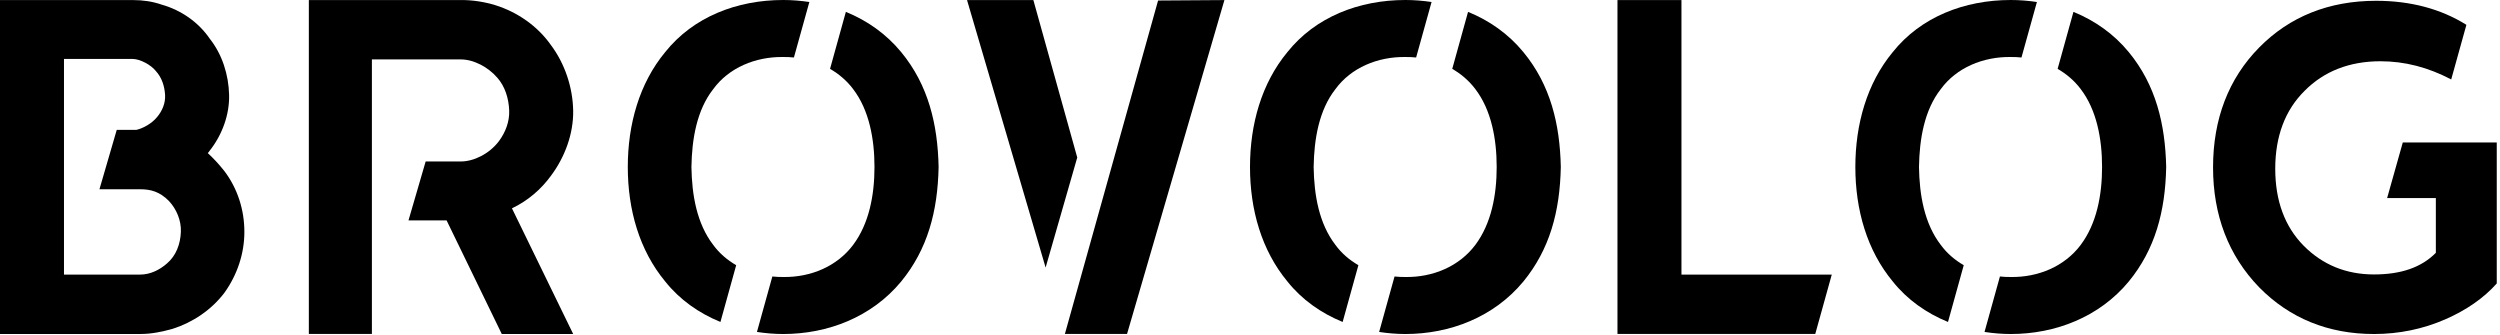<?xml version="1.0" encoding="UTF-8"?> <svg xmlns="http://www.w3.org/2000/svg" width="724" height="97" viewBox="0 0 724 97" fill="none"> <g clip-path="url(#clip0_1_59)"> <path d="M159.541 50.92C163.571 45.55 166.121 38.7 165.991 31.98C165.861 25.26 163.571 18.42 159.541 13.04C155.651 7.53 149.871 3.51 143.421 1.49C140.331 0.55 136.971 0.01 133.621 0.01H89.441V96.71H107.701V17.21H133.491C137.251 17.21 141.411 19.49 143.971 22.45C146.251 25 147.331 28.49 147.461 31.99C147.591 35.21 146.391 38.3 144.511 40.85C141.691 44.61 137.121 46.76 133.501 46.76H123.271L118.301 63.82H129.331L145.311 96.72H165.991L148.261 60.33C152.831 58.17 156.721 54.81 159.541 50.92Z" fill="black"></path> <path d="M65 49.57C63.52 47.69 61.91 45.94 60.17 44.33C60.3 44.2 60.57 43.93 60.71 43.66C64.34 39.09 66.48 33.19 66.35 27.54C66.22 21.63 64.34 15.72 60.71 11.16C57.49 6.46 52.52 2.97 46.88 1.36C44.19 0.42 41.37 0.02 38.55 0.02H0V96.72H40.83C43.92 96.72 47.01 96.05 49.96 95.24C55.87 93.36 61.24 89.73 65 84.77C68.76 79.53 70.77 73.35 70.77 67.18C70.78 60.72 68.76 54.54 65 49.57ZM48.35 76.3C46.2 78.18 43.52 79.52 40.56 79.52H18.53V17.07H38.41C40.56 17.07 43.78 18.82 45.12 20.56C46.87 22.44 47.67 24.99 47.81 27.54C47.94 29.82 47 32.11 45.53 33.85C44.05 35.73 41.37 37.21 39.49 37.61H33.81L28.8 54.81H40.56C43.65 54.81 46.2 55.48 48.89 58.17C51.17 60.59 52.52 63.94 52.38 67.17C52.24 70.66 51.03 74.02 48.35 76.3Z" fill="black"></path> <path d="M311.971 45.61L299.261 0.02H280.051L302.811 77.48L311.971 45.61Z" fill="black"></path> <path d="M354.591 0.02L335.381 0.15L308.391 96.71H326.391L354.591 0.02Z" fill="black"></path> <path d="M213.199 76.8C210.619 75.31 208.329 73.36 206.559 70.94C201.789 64.75 200.369 56.5 200.239 48.37C200.369 40.25 201.789 31.86 206.559 25.8C211.069 19.61 218.809 16.39 226.809 16.51C227.859 16.49 228.889 16.55 229.919 16.65L234.389 0.58C231.909 0.21 229.389 0 226.819 0C213.409 0 200.769 4.9 192.639 15.09C185.159 24.12 181.809 35.98 181.809 48.36C181.809 60.74 185.159 72.48 192.639 81.51C196.839 86.79 202.399 90.69 208.639 93.24L213.199 76.8Z" fill="black"></path> <path d="M260.981 15.09C256.651 9.82 251.141 5.95 244.961 3.44L240.381 19.94C242.951 21.43 245.241 23.37 247.061 25.79C251.701 31.85 253.251 40.23 253.251 48.36C253.251 56.49 251.701 64.74 247.061 70.93C242.421 77.12 234.811 80.34 226.811 80.22C225.761 80.24 224.711 80.17 223.671 80.07L219.211 96.13C221.711 96.51 224.251 96.73 226.811 96.73C239.711 96.73 252.471 91.83 260.991 81.51C268.601 72.22 271.571 61.26 271.821 48.36C271.561 35.98 268.851 24.63 260.981 15.09Z" fill="black"></path> <path d="M393.39 76.8C390.81 75.31 388.52 73.36 386.75 70.94C381.98 64.75 380.56 56.5 380.43 48.37C380.56 40.25 381.98 31.86 386.75 25.8C391.26 19.61 399 16.39 407 16.51C408.05 16.49 409.08 16.55 410.11 16.65L414.58 0.58C412.1 0.21 409.58 0 407.01 0C393.6 0 380.96 4.9 372.83 15.09C365.35 24.12 362 35.98 362 48.36C362 60.74 365.35 72.48 372.83 81.51C377.03 86.79 382.59 90.69 388.83 93.24L393.39 76.8Z" fill="black"></path> <path d="M441.17 15.09C436.84 9.82 431.33 5.95 425.15 3.44L420.57 19.94C423.14 21.43 425.43 23.37 427.25 25.79C431.89 31.85 433.44 40.23 433.44 48.36C433.44 56.49 431.89 64.74 427.25 70.93C422.61 77.12 415 80.34 407 80.22C405.95 80.24 404.9 80.17 403.86 80.07L399.4 96.13C401.9 96.51 404.44 96.73 407 96.73C419.9 96.73 432.66 91.83 441.18 81.51C448.79 72.22 451.76 61.26 452.01 48.36C451.75 35.98 449.04 24.63 441.17 15.09Z" fill="black"></path> <path d="M568.699 76.8C566.119 75.31 563.829 73.36 562.059 70.94C557.289 64.75 555.869 56.5 555.739 48.37C555.869 40.25 557.289 31.86 562.059 25.8C566.569 19.61 574.309 16.39 582.309 16.51C583.359 16.49 584.389 16.55 585.419 16.65L589.889 0.58C587.409 0.21 584.889 0 582.319 0C568.909 0 556.269 4.9 548.139 15.09C540.659 24.12 537.309 35.98 537.309 48.36C537.309 60.74 540.659 72.48 548.139 81.51C552.339 86.79 557.899 90.69 564.139 93.24L568.699 76.8Z" fill="black"></path> <path d="M616.489 15.09C612.159 9.82 606.649 5.95 600.469 3.44L595.889 19.94C598.459 21.43 600.749 23.37 602.569 25.79C607.209 31.85 608.759 40.23 608.759 48.36C608.759 56.49 607.209 64.74 602.569 70.93C597.929 77.12 590.319 80.34 582.319 80.22C581.269 80.24 580.219 80.17 579.179 80.07L574.719 96.13C577.219 96.51 579.759 96.73 582.319 96.73C595.219 96.73 607.979 91.83 616.499 81.51C624.109 72.22 627.079 61.26 627.329 48.36C627.059 35.98 624.349 24.63 616.489 15.09Z" fill="black"></path> <path d="M530.48 79.52H486.95V0.02H468.42V96.71H525.7L530.48 79.52Z" fill="black"></path> <path d="M695.85 41.25L691.31 57.36H705.42V73.22L705.35 73.29C701.17 77.46 695.33 79.48 687.5 79.48C679.45 79.48 672.6 76.68 667.14 71.16C661.68 65.64 658.91 58.14 658.91 48.88C658.91 39.49 661.76 31.9 667.39 26.33C673.01 20.63 680.41 17.74 689.38 17.74C696.42 17.74 703.17 19.49 709.87 23.01L714.27 7.19C706.88 2.57 698.09 0.23 688.13 0.23C674.49 0.23 663.09 4.78 654.26 13.75C645.39 22.76 640.9 34.44 640.9 48.48C640.9 62.38 645.4 74.06 654.26 83.21C663.09 92.18 674.27 96.73 687.5 96.73C694.74 96.73 701.68 95.3 708.13 92.49C714.31 89.79 719.33 86.29 723.06 82.09V41.25H695.85Z" fill="black"></path> </g> <defs> <clipPath id="clip0_1_59"> <rect width="724" height="97" fill="white"></rect> </clipPath> </defs> </svg> 